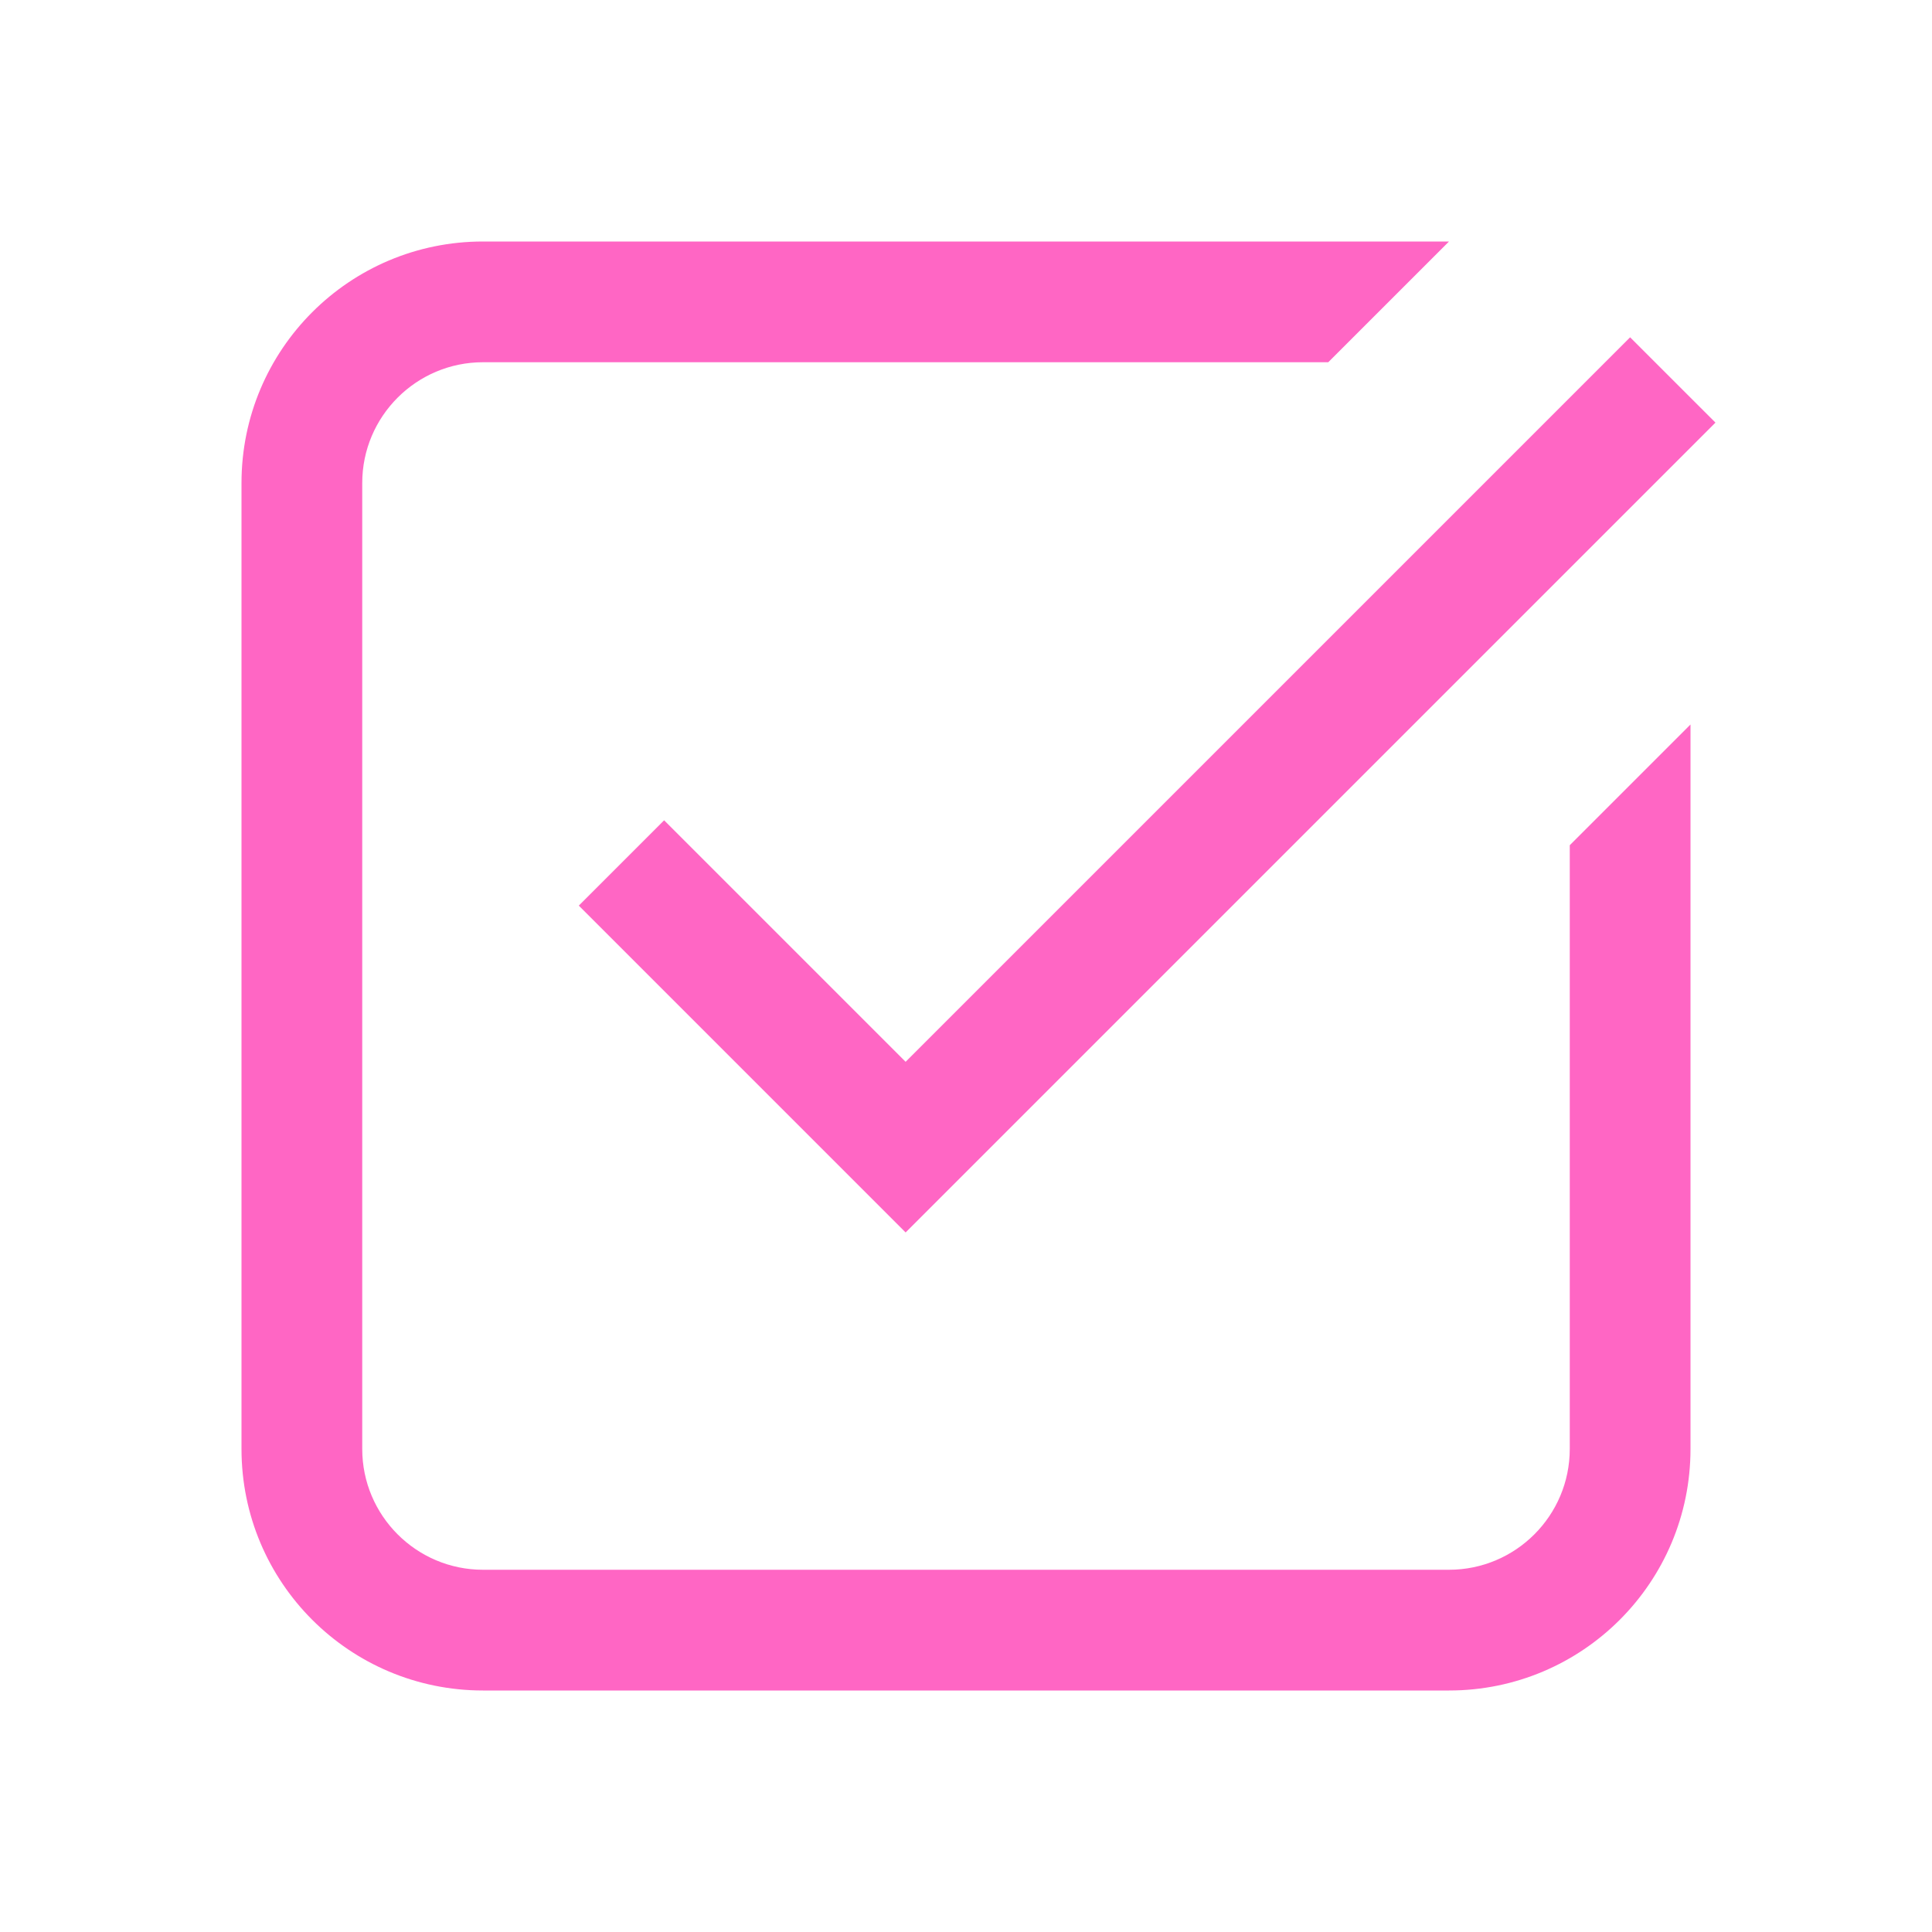 <?xml version="1.0" encoding="UTF-8" standalone="no"?><svg xmlns="http://www.w3.org/2000/svg" fill="#000000" height="75pt" version="1.1" viewBox="0 0 75 75" width="75pt">
 <g id="change1_1">
  <path d="m18.75 9.375c-5.18 0-9.375 4.195-9.375 9.375v37.5c0 5.18 4.195 9.375 9.375 9.375h37.5c5.18 0 9.375-4.195 9.375-9.375v-28.125l-4.687 4.687v23.438c0 2.586-2.102 4.688-4.688 4.688h-37.5c-2.586 0-4.688-2.102-4.688-4.688v-37.5c0-2.586 2.102-4.688 4.688-4.688h32.812l4.688-4.687zm44.531 3.719l-28.125 28.125-9.375-9.375-3.312 3.312 12.687 12.688 31.438-31.438z" fill="#ff66c4"/>
 </g>
</svg>